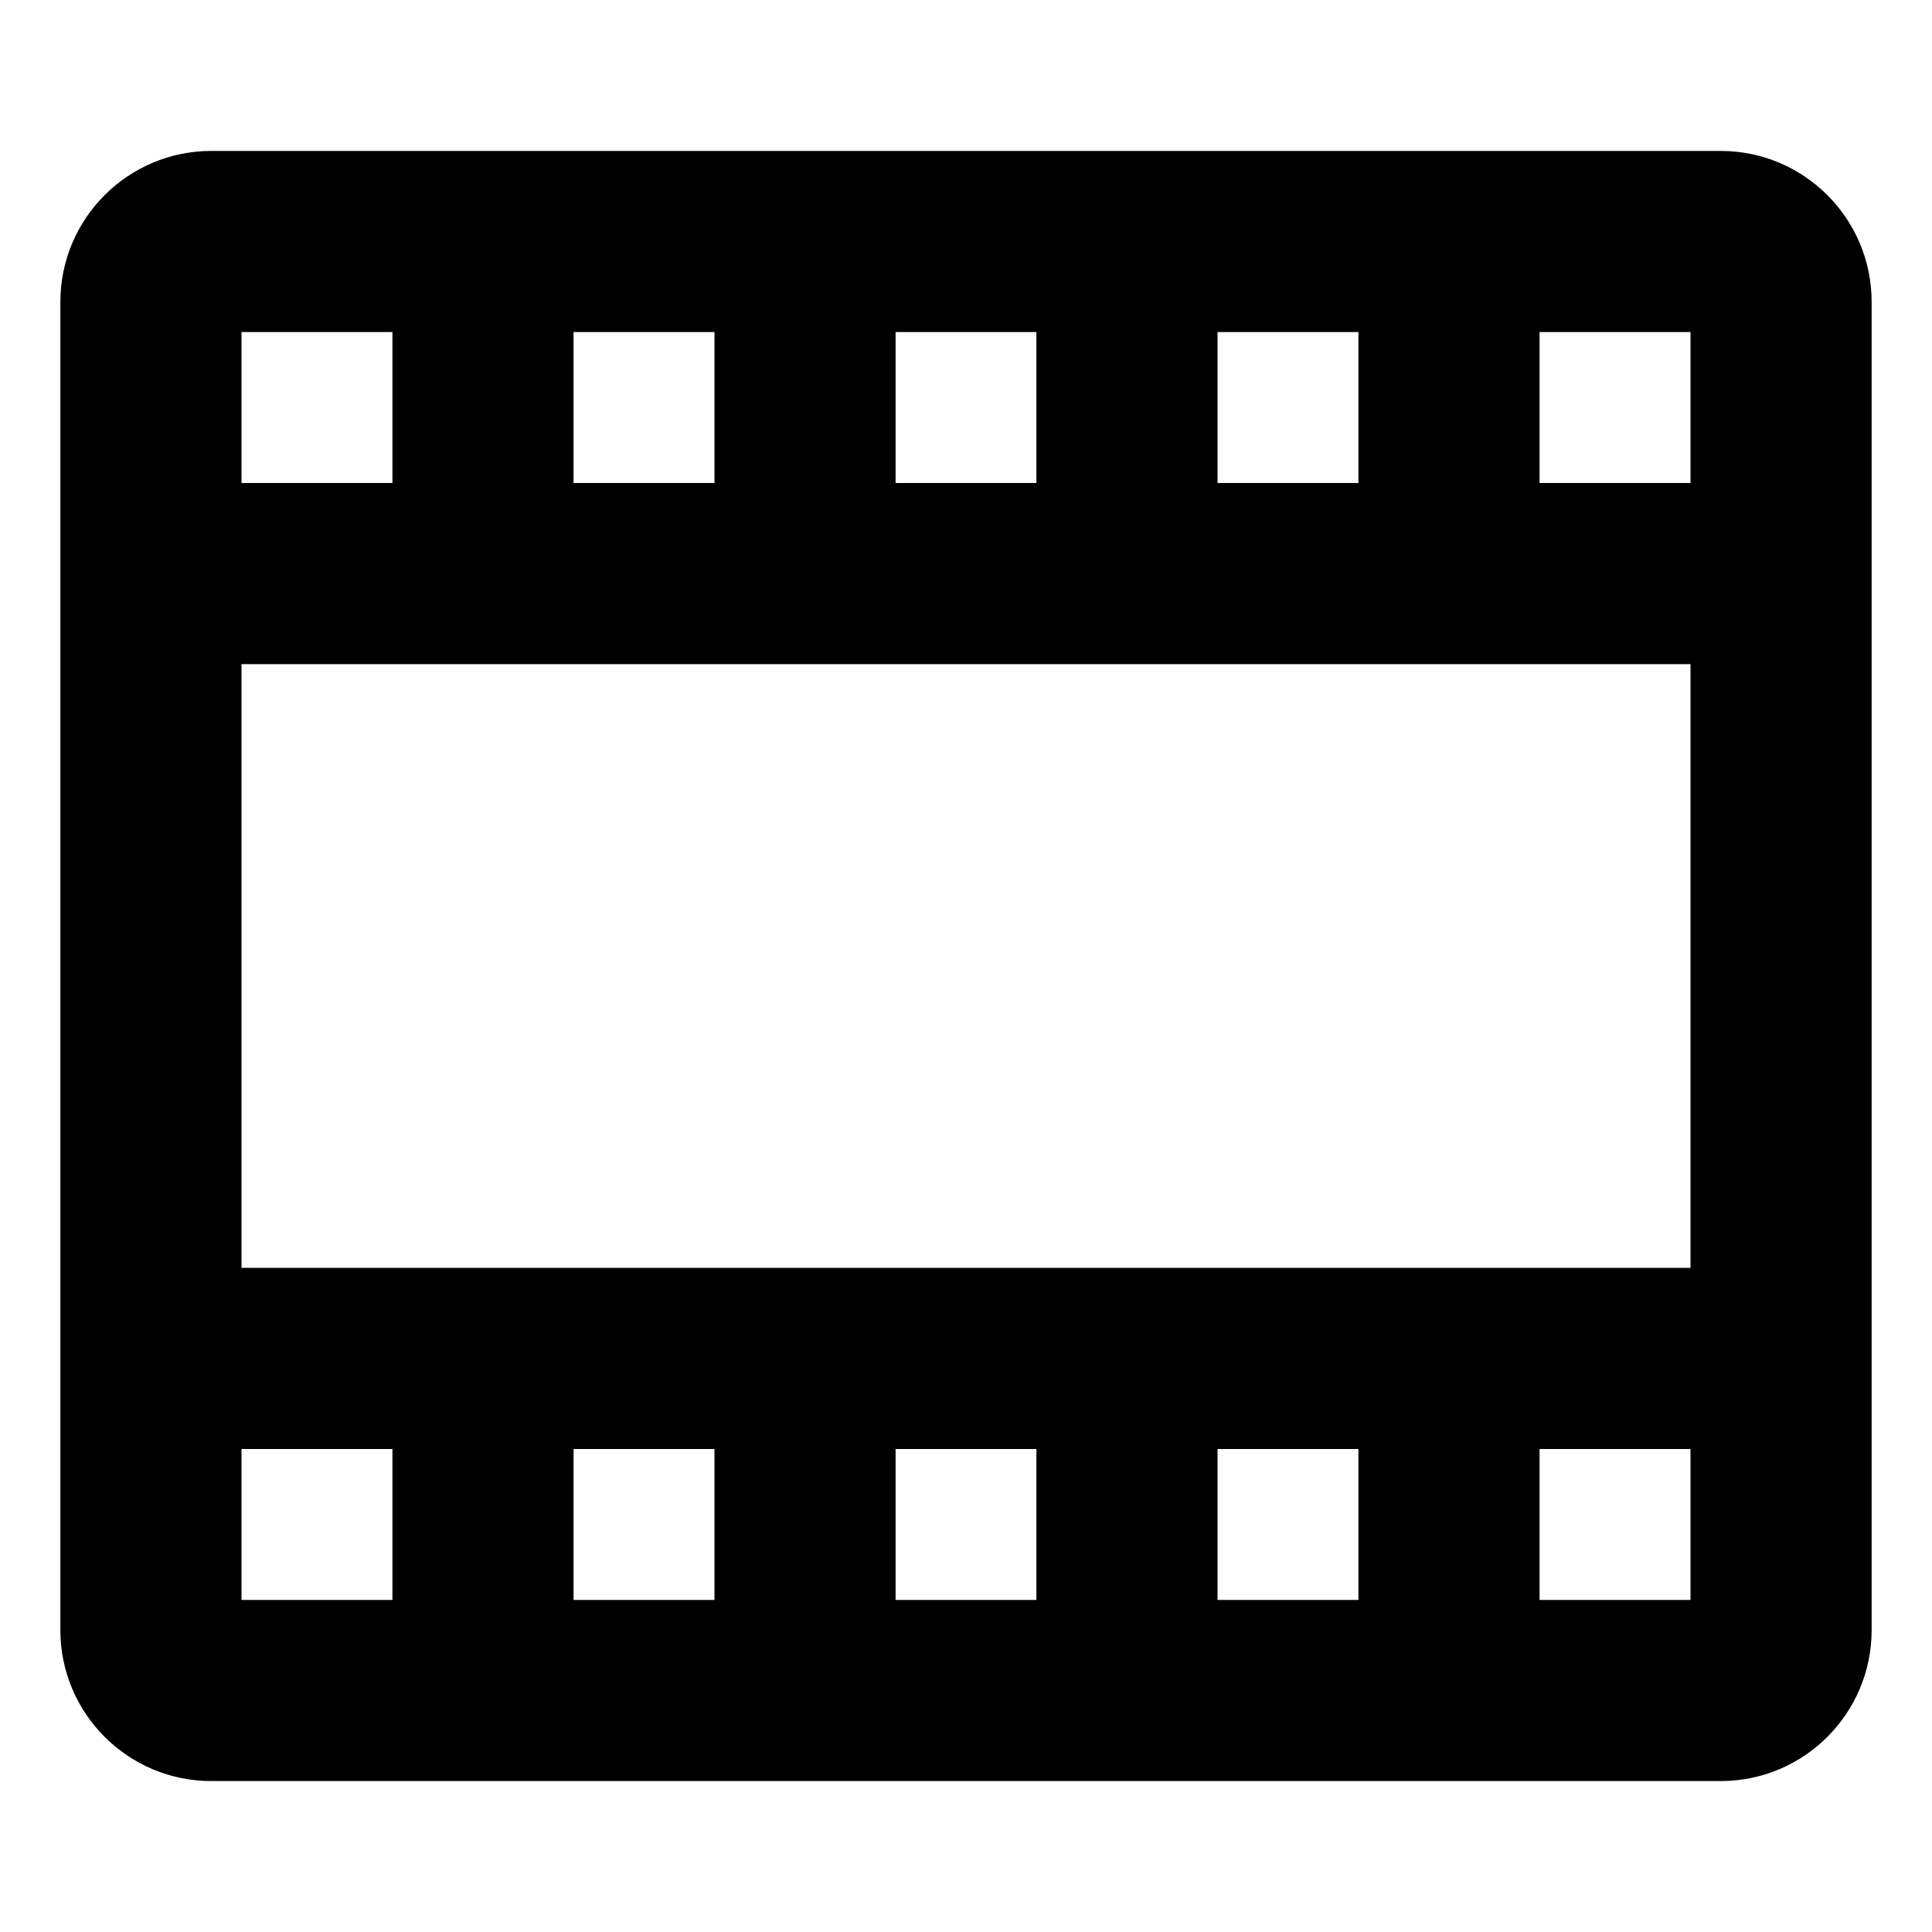 <svg width="16" height="16" viewBox="0 0 16 16" fill="none" xmlns="http://www.w3.org/2000/svg">
<path fill-rule="evenodd" clip-rule="evenodd" d="M1.75 1.25C1.06 1.25 0.5 1.81 0.5 2.5V4.75V11.25V13.5C0.5 14.19 1.06 14.75 1.75 14.75H14.25C14.94 14.75 15.5 14.19 15.5 13.5V11.25V4.75V2.5C15.5 1.81 14.94 1.25 14.25 1.25H1.75ZM14 4V2.75H12.75V4H14ZM11.25 2.75H10.083V4H11.25V2.75ZM8.583 2.75H7.417V4H8.583V2.75ZM5.917 2.75H4.75V4H5.917V2.75ZM3.25 2.75H2V4H3.25V2.75ZM2 5.5V10.5H14V5.5H2ZM14 12H12.75V13.25H14V12ZM11.25 13.25V12H10.083V13.25H11.25ZM8.583 13.25V12H7.417V13.25H8.583ZM5.917 13.25V12H4.75V13.25H5.917ZM3.25 13.25V12H2V13.25H3.25Z" fill="black"/>
</svg>
